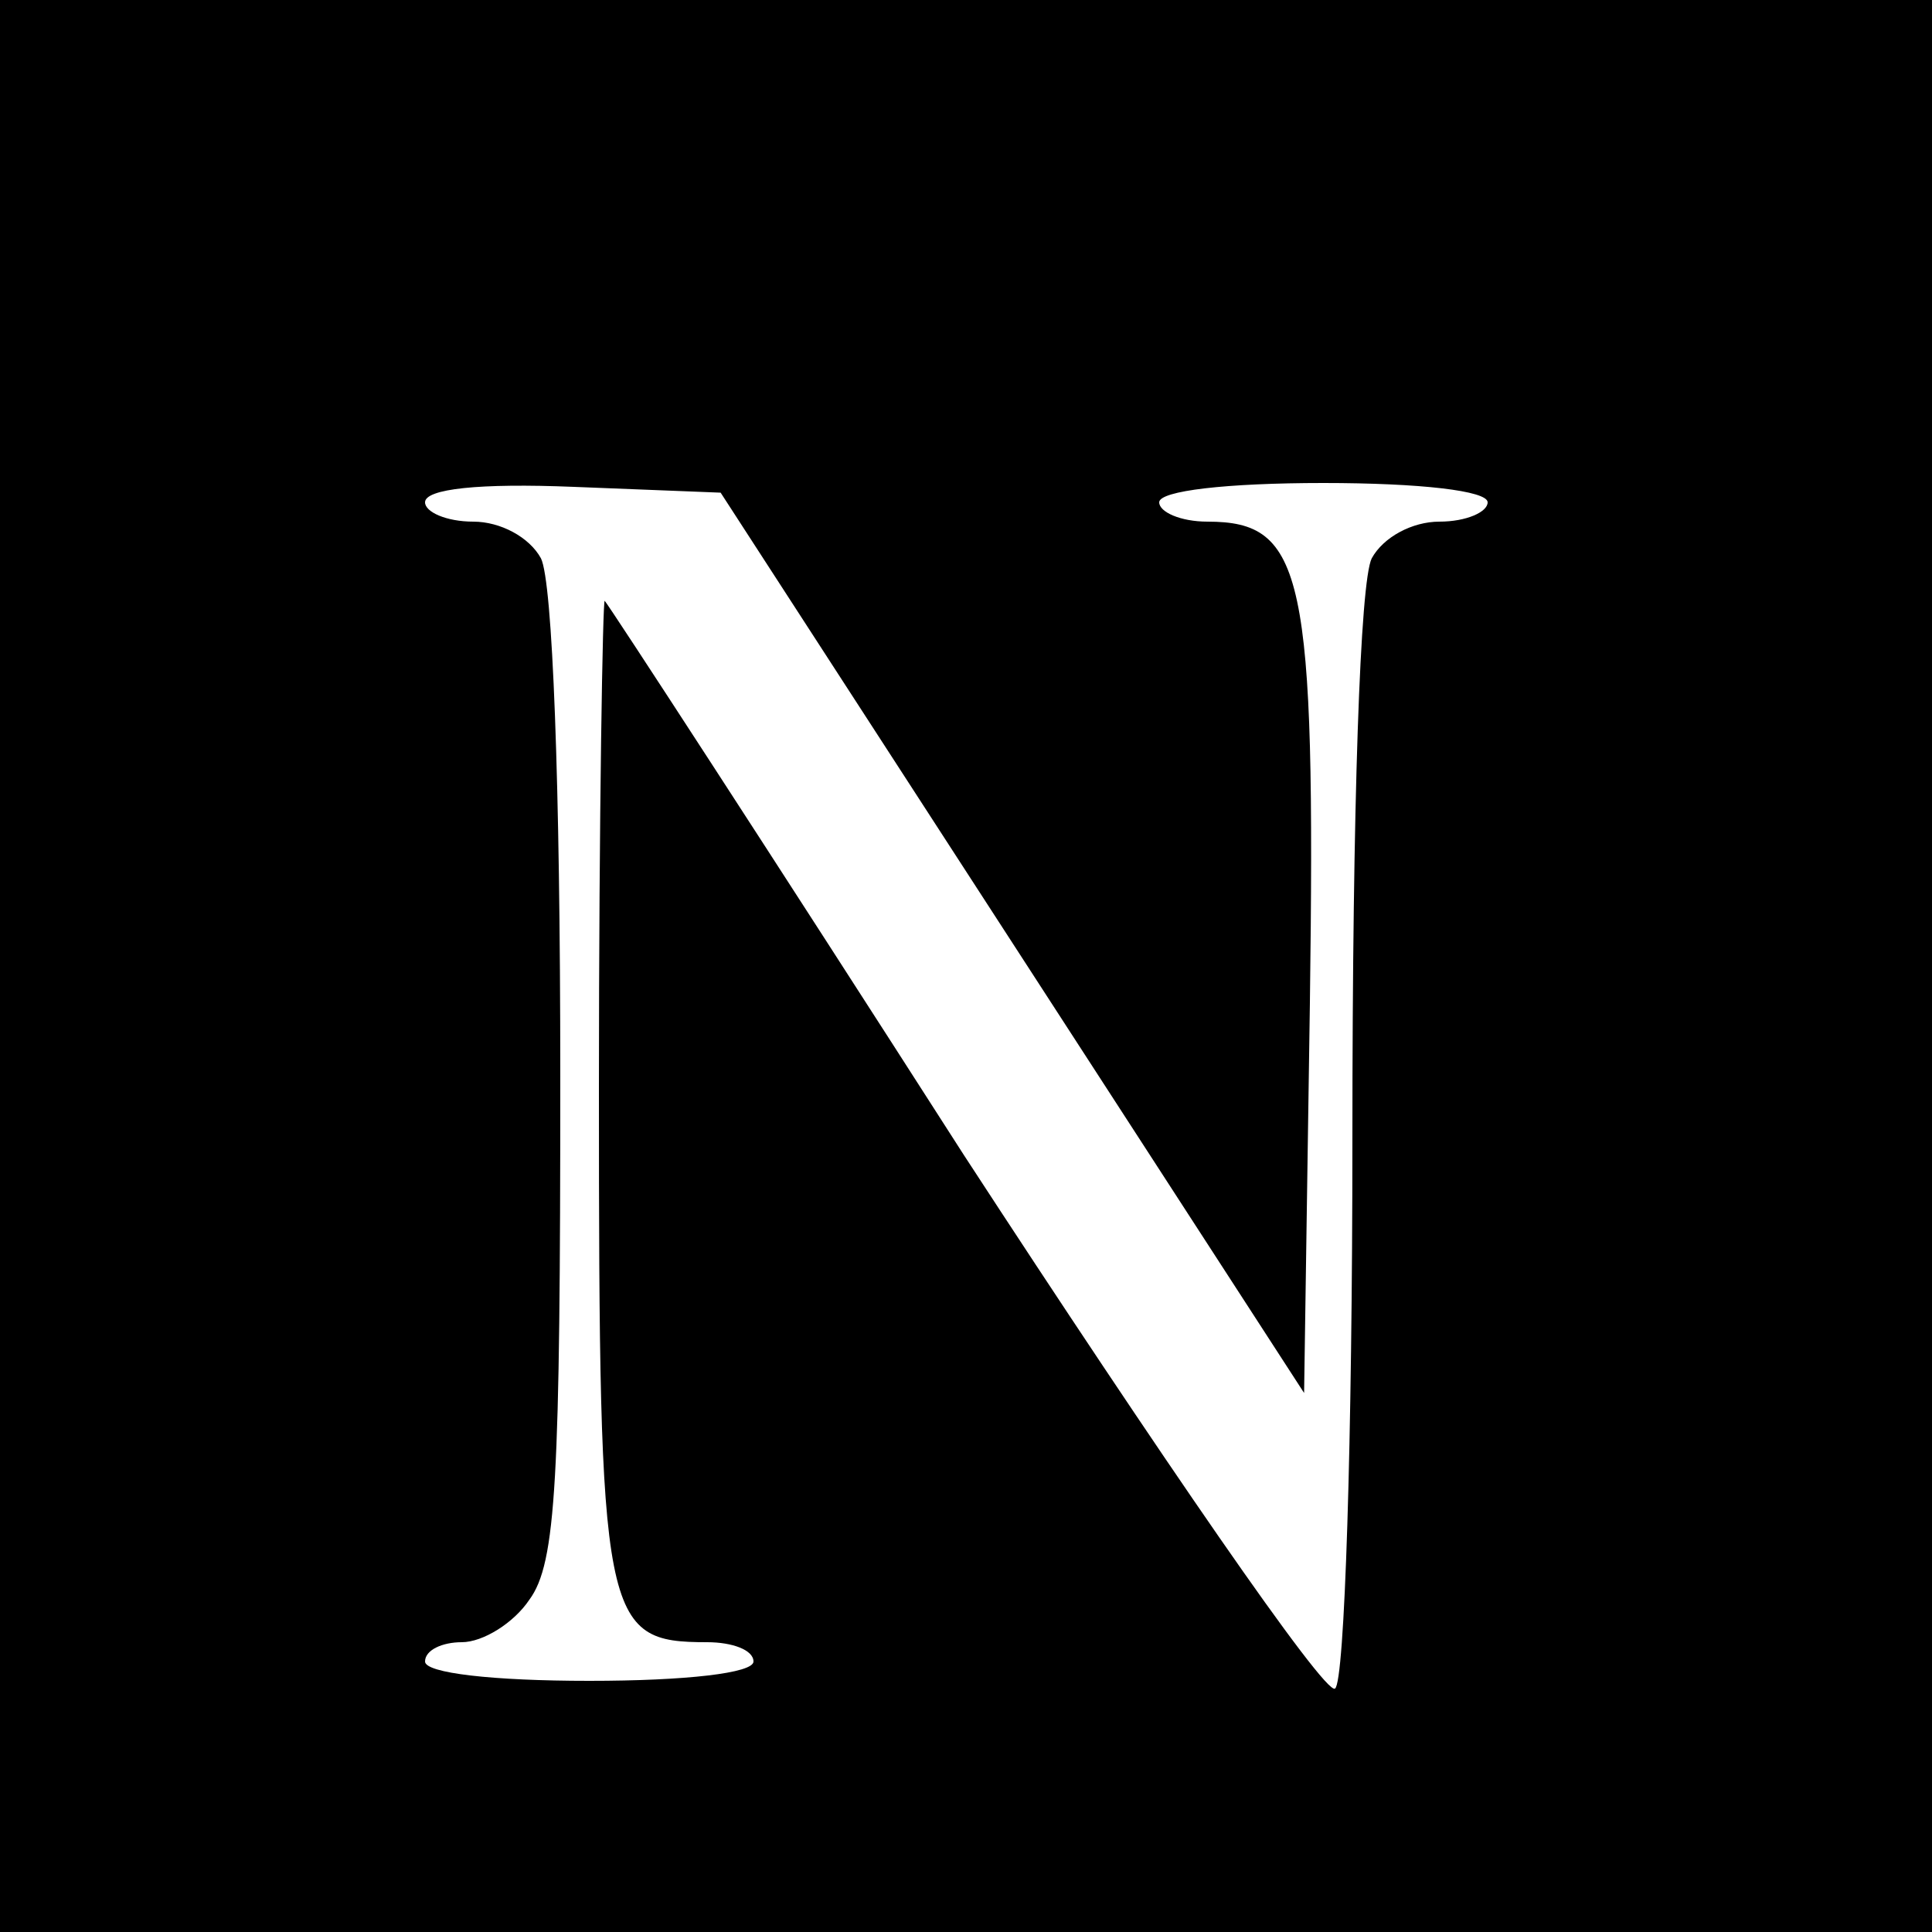 <?xml version="1.0" encoding="UTF-8" standalone="no"?> <svg xmlns="http://www.w3.org/2000/svg" width="100pt" height="100pt" viewBox="0 0 100 100" preserveAspectRatio="xMidYMid meet"> <g transform="translate(0,100) scale(0.1,-0.1)" fill="#000000" stroke="none"> <path d="M0 500 l0 -500 500 0 500 0 0 500 0 500 -500 0 -500 0 0 -500z m524 12 l151 -233 3 202 c3 222 -3 249 -53 249 -14 0 -25 5 -25 10 0 6 35 10 85 10 50 0 85 -4 85 -10 0 -5 -11 -10 -25 -10 -14 0 -29 -8 -35 -19 -6 -12 -10 -126 -10 -300 0 -157 -4 -282 -9 -285 -5 -4 -91 121 -192 276 -100 156 -184 285 -186 287 -1 2 -3 -111 -3 -252 0 -277 2 -287 56 -287 13 0 24 -4 24 -10 0 -6 -35 -10 -85 -10 -50 0 -85 4 -85 10 0 6 9 10 19 10 11 0 27 10 35 22 14 19 16 62 16 271 0 152 -4 256 -10 268 -6 11 -21 19 -35 19 -14 0 -25 5 -25 10 0 7 28 10 77 8 l76 -3 151 -233z"></path> </g> </svg> 